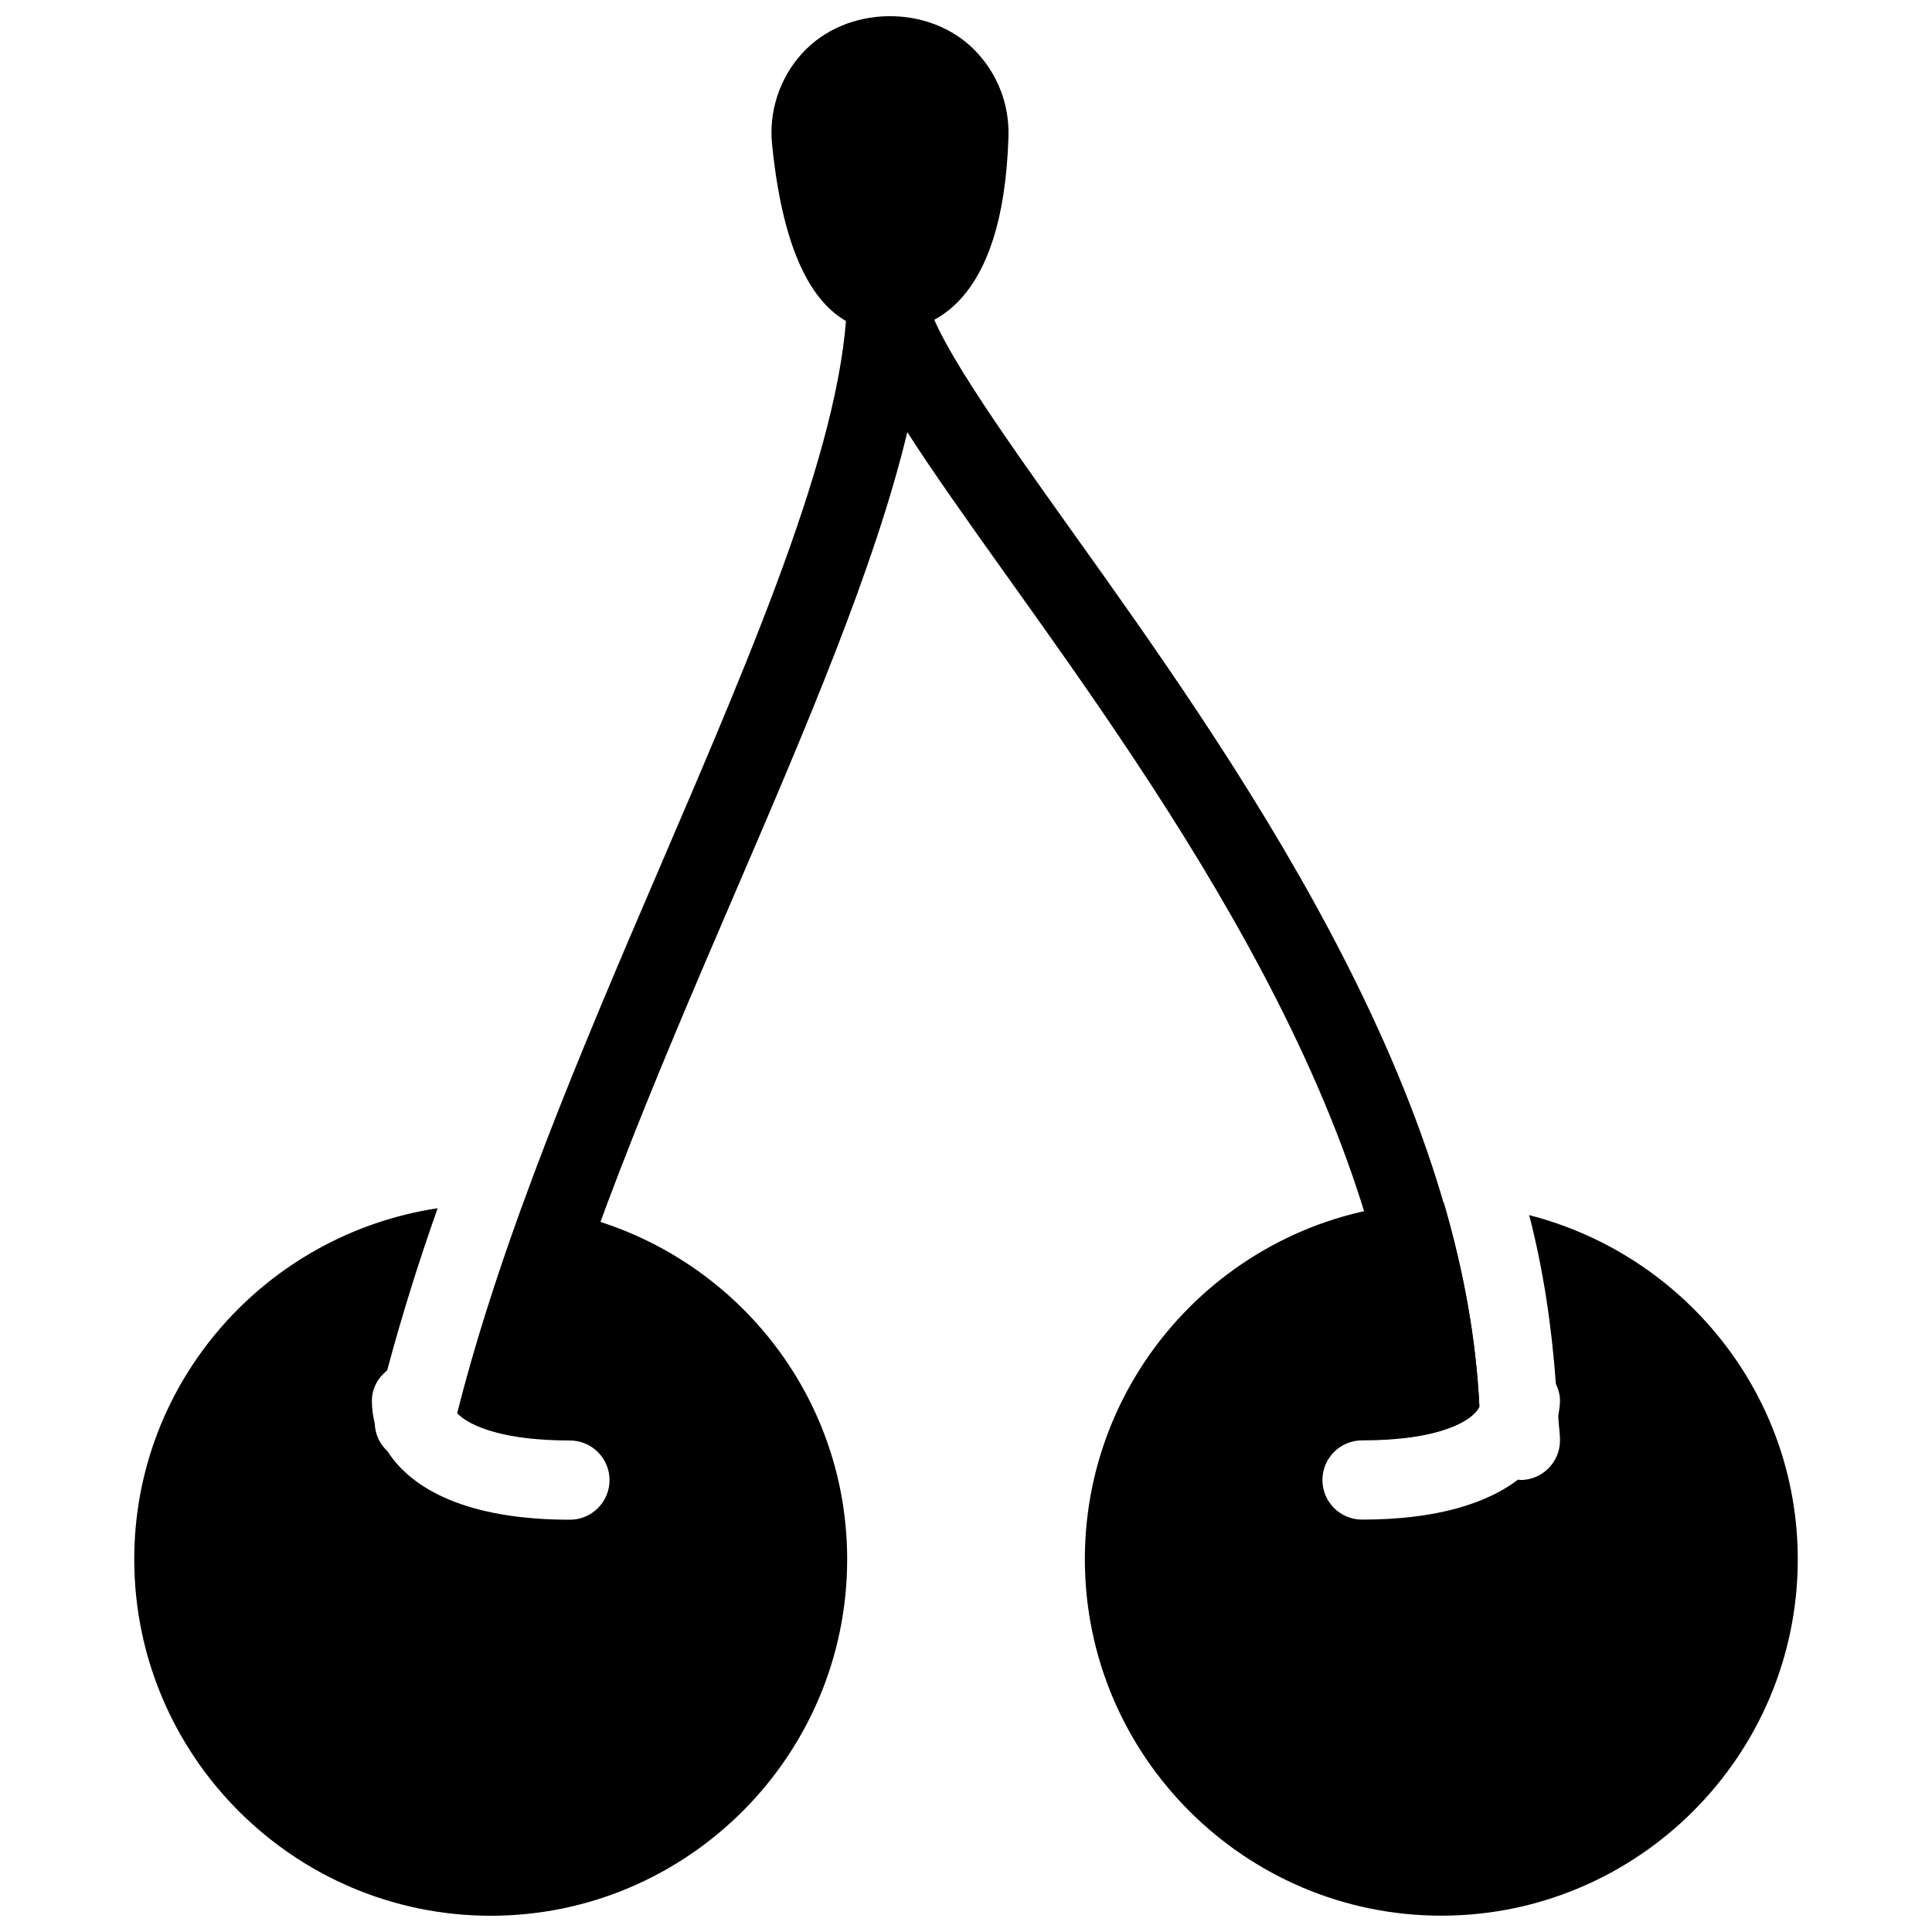 <?xml version="1.0" encoding="UTF-8"?>
<!-- Uploaded to: SVG Repo, www.svgrepo.com, Generator: SVG Repo Mixer Tools -->
<svg width="800px" height="800px" version="1.1" viewBox="144 144 512 512" xmlns="http://www.w3.org/2000/svg">
 <defs>
  <clipPath id="c">
   <path d="m179 463h190v188.9h-190z"/>
  </clipPath>
  <clipPath id="b">
   <path d="m348 148.09h64v83.906h-64z"/>
  </clipPath>
  <clipPath id="a">
   <path d="m431 462h190v189.9h-190z"/>
  </clipPath>
 </defs>
 <g clip-path="url(#c)">
  <path d="m282.46 463.61c-6.781 18.598-12.785 37.008-17.277 54.914 3.422 3.547 12.512 7.223 29.852 7.223 5.793 0 10.496 4.703 10.496 10.496s-4.703 10.496-10.496 10.496c-27.227 0-41.941-8.102-48.367-18.18-2.078-1.891-3.254-4.492-3.359-7.348-0.48-1.973-0.754-3.988-0.754-5.961 0-3.336 1.637-6.172 4.051-8.082 3.777-14.168 8.27-28.508 13.371-42.973-45.387 6.863-80.398 45.762-80.398 93.035 0 52.082 42.383 94.465 94.465 94.465s94.465-42.383 94.465-94.465c0-49.203-37.953-89.277-86.047-93.621z"/>
 </g>
 <path d="m379.01 221.36c-13.227 0-18.137-22.125-19.965-40.137-1.238-12.238 8.398-22.84 20.699-22.84h0.211c11.797 0 21.16 9.781 20.781 21.559-0.547 18.242-4.621 41.418-21.727 41.418z"/>
 <g clip-path="url(#b)">
  <path d="m379.01 231.85c-16.855 0-27.102-16.688-30.398-49.582-0.902-8.754 1.996-17.527 7.894-24.059 11.797-13.035 33.945-13.141 45.887-0.82 5.984 6.152 9.133 14.297 8.859 22.883-1.387 44.859-20.805 51.578-32.242 51.578zm0.941-62.977c-3.168 0-5.898 1.219-7.871 3.402-1.953 2.164-2.875 4.953-2.582 7.871 2.5 25.043 8.523 30.711 9.512 30.711 7.578 0 10.789-16.145 11.25-31.234 0.082-2.875-0.945-5.582-2.938-7.621-1.973-2.035-4.555-3.129-7.371-3.129z"/>
 </g>
 <g clip-path="url(#a)">
  <path d="m549.25 466.02c3.82 14.758 5.984 29.727 7.074 44.734 0.652 1.363 1.09 2.856 1.09 4.473 0 1.344-0.25 2.688-0.461 4.031 0.062 2.164 0.461 4.305 0.461 6.465 0 5.793-4.703 10.496-10.496 10.496-0.211 0-0.379-0.105-0.586-0.125-8.211 6.25-21.434 10.617-41.379 10.617-5.793 0-10.496-4.703-10.496-10.496 0-5.793 4.703-10.496 10.496-10.496 20.258 0 29.262-5.016 31.109-8.984-0.883-18.031-4.199-36.086-9.406-53.93-0.23 0-0.461-0.062-0.691-0.062-52.082 0-94.465 42.383-94.465 94.465s42.383 94.465 94.465 94.465 94.465-42.383 94.465-94.465c-0.02-43.977-30.371-80.734-71.18-91.188z"/>
 </g>
 <path d="m536.05 516.8c-4.113-86.297-66.207-173.54-107.9-231.94-18.996-26.637-38.645-54.156-38.645-63.5 0-5.793-4.703-10.496-10.496-10.496-5.793 0-10.496 4.703-10.496 10.496 0 36.902-24.035 92.805-49.457 152.02-20.844 48.492-42.152 98.496-53.844 145.14 2.688 2.769 9.004 5.582 19.902 6.695 11.188-45.449 32.477-95.281 53.234-143.57 19.145-44.523 37.492-87.266 46.098-123.12 6.781 10.559 15.703 23.152 26.66 38.5 41.48 58.086 104.06 145.83 104.35 228.1 12.805-1.363 19.078-5.164 20.59-8.336z"/>
</svg>